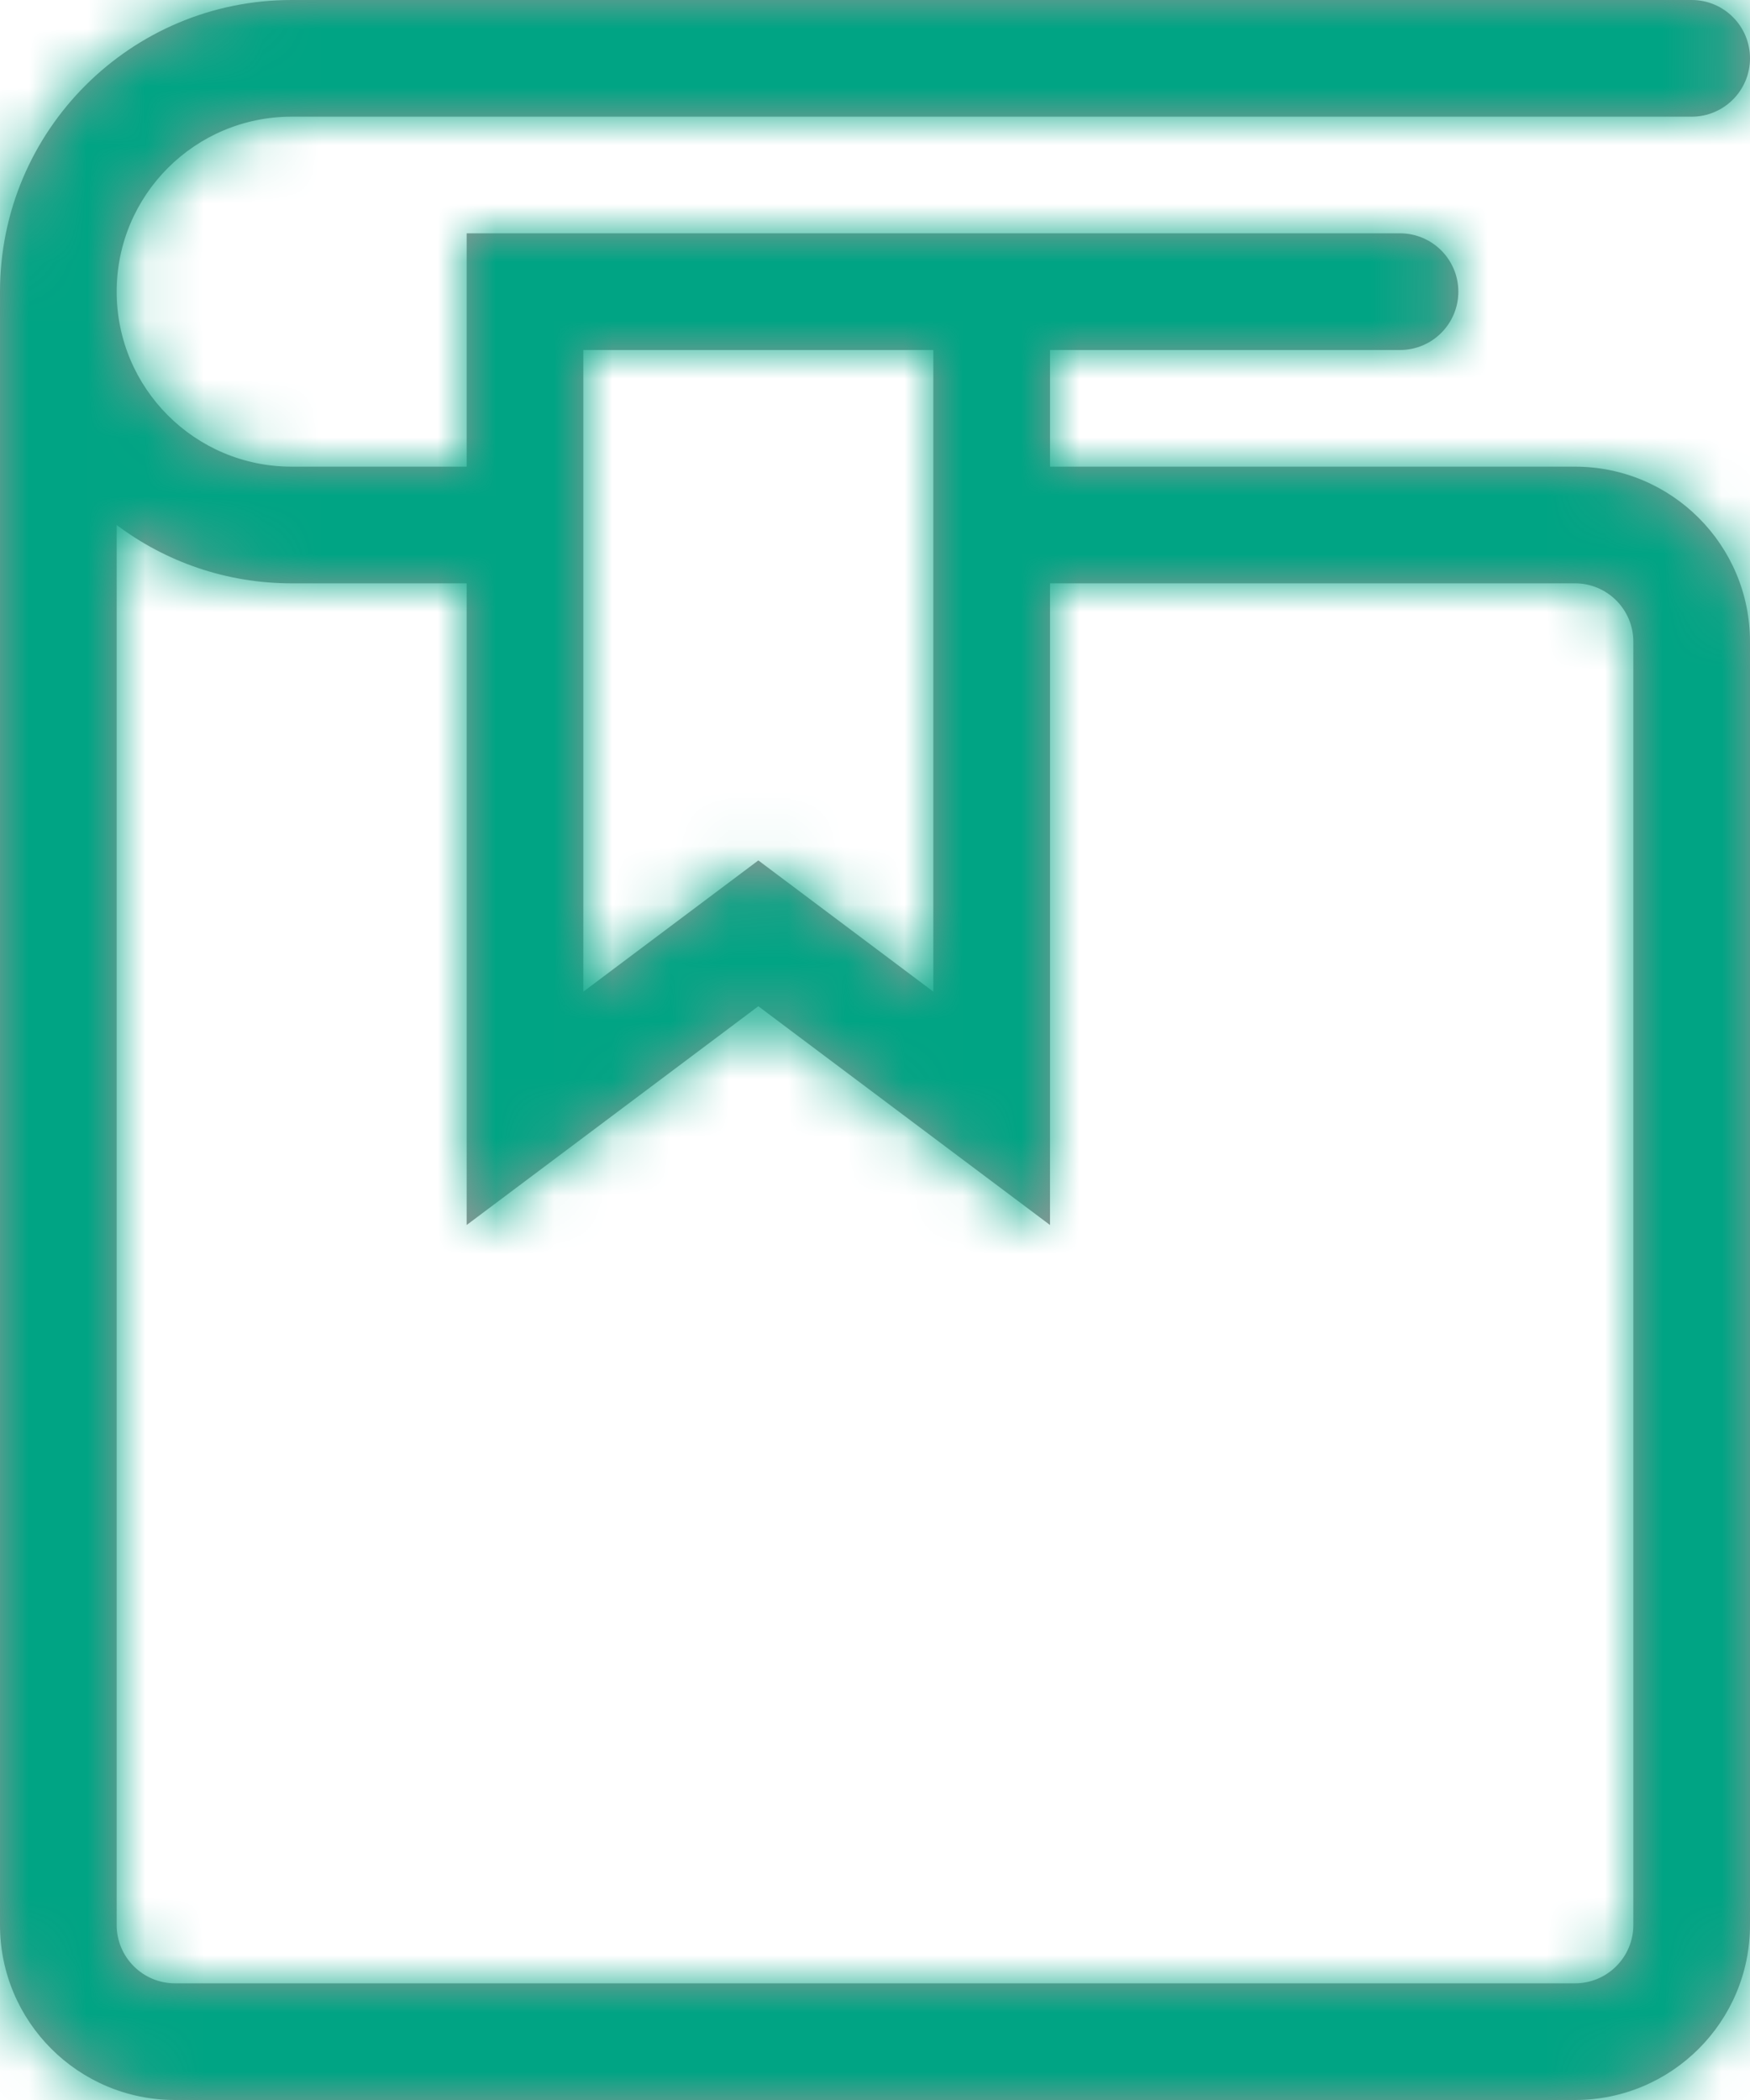 <?xml version="1.0" encoding="UTF-8"?>
<svg width="30px" height="36px" viewBox="0 0 30 36" version="1.1" xmlns="http://www.w3.org/2000/svg" xmlns:xlink="http://www.w3.org/1999/xlink">
    <!-- Generator: sketchtool 50.2 (55047) - http://www.bohemiancoding.com/sketch -->
    <title>AC860FD1-BD59-454C-AB8C-F4E955E094DD</title>
    <desc>Created with sketchtool.</desc>
    <defs>
        <path d="M10,6 L10,17 L13,14.75 L16,17 L16,6 L10,6 Z M18,8 L27,8 C28.657,8 30,9.343 30,11 L30,33 C30,34.657 28.657,36 27,36 L3,36 C1.343,36 0,34.657 0,33 L3.41060513e-13,5 C0,2.239 2.239,0 5,0 L29,0 C29.552,0 30,0.448 30,1 C30,1.552 29.552,2 29,2 L5,2 C3.343,2 2,3.343 2,5 C2,6.657 3.343,8 5,8 L8,8 L8,4 L24,4 C24.552,4 25,4.448 25,5 C25,5.552 24.552,6 24,6 L18,6 L18,8 Z M8,10 L5,10 C3.874,10 2.836,9.628 2,9 L2,33 C2,33.552 2.448,34 3,34 L27,34 C27.552,34 28,33.552 28,33 L28,11 C28,10.448 27.552,10 27,10 L18,10 L18,21 L13,17.25 L8,21 L8,10 Z" id="path-1"></path>
    </defs>
    <g id="Page-1" stroke="none" stroke-width="1" fill="none" fill-rule="evenodd">
        <g id="Styleguide" transform="translate(-1011, -109)">
            <g id="icon_mitglied_jahresschrift" transform="translate(1002, 103)">
                <g id="color_blue_light" transform="translate(9, 6)">
                    <mask id="mask-2" fill="white">
                        <use xlink:href="#path-1"></use>
                    </mask>
                    <use id="Mask" fill="#979797" fill-rule="nonzero" xlink:href="#path-1"></use>
                    <g mask="url(#mask-2)" fill="#00A484" id="Rectangle">
                        <g transform="translate(-9, -6)">
                            <rect x="0" y="0" width="48" height="49"></rect>
                        </g>
                    </g>
                </g>
            </g>
        </g>
    </g>
</svg>